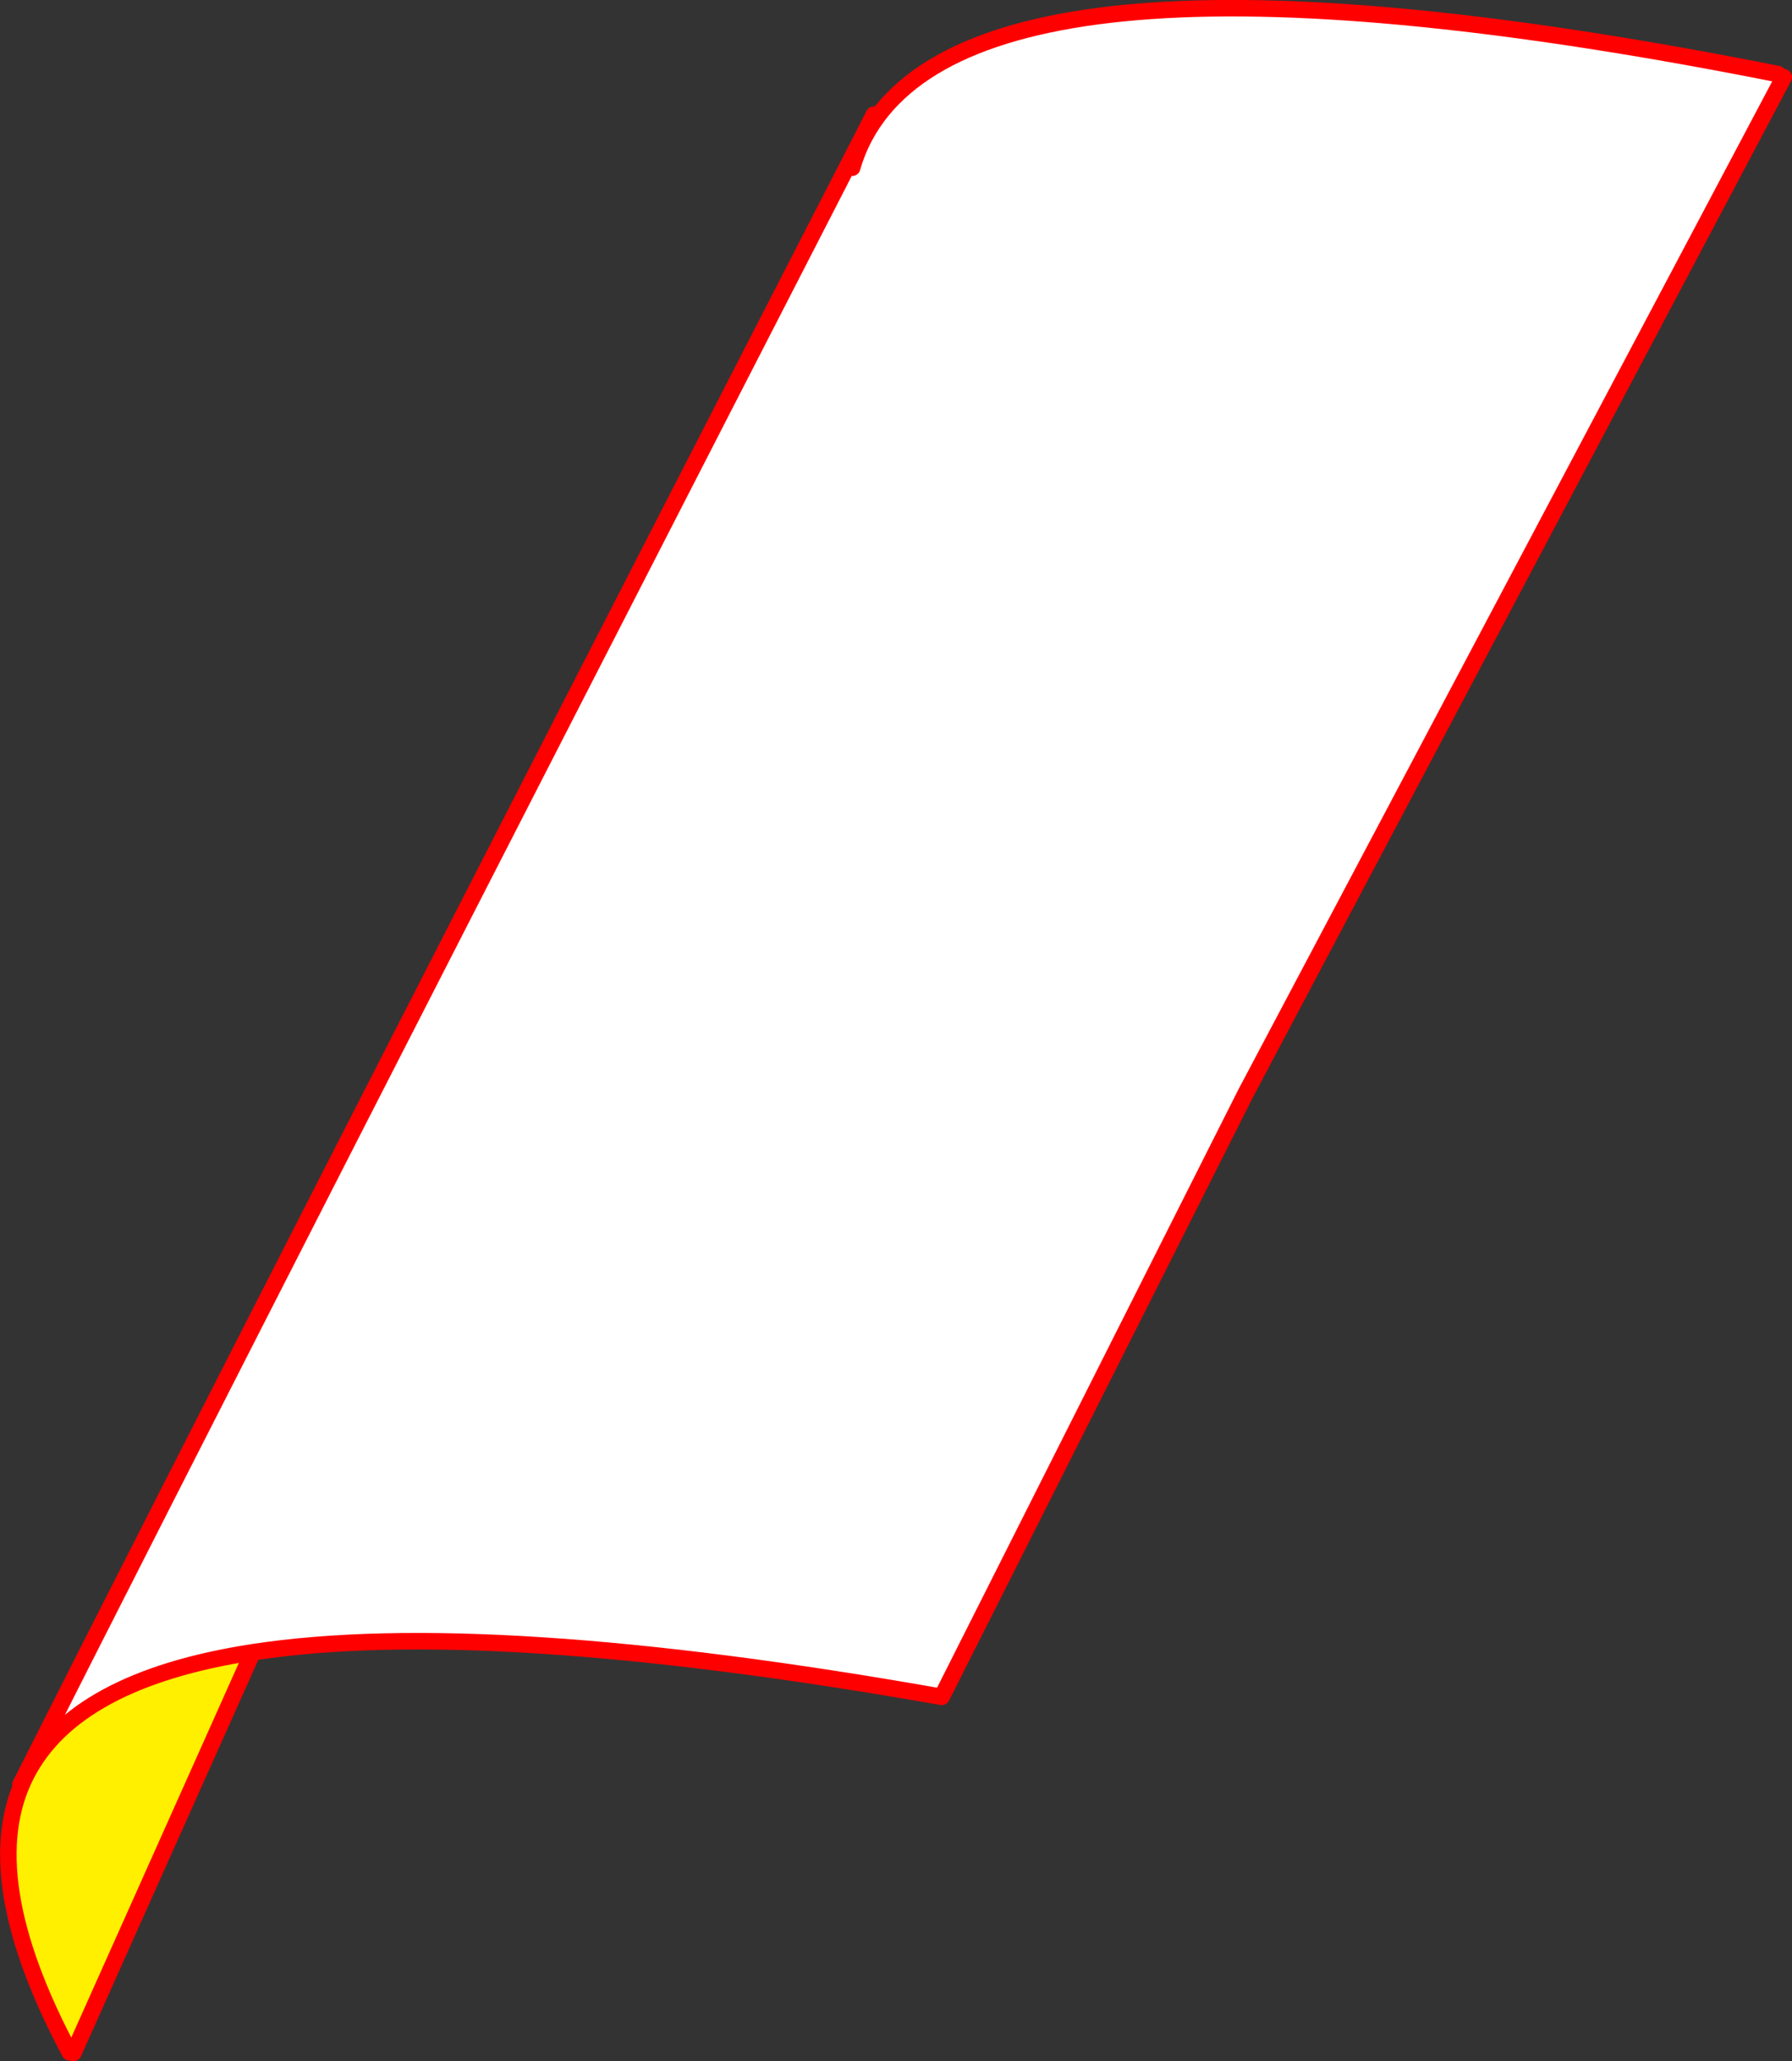 <?xml version="1.0" encoding="UTF-8" standalone="no"?>
<svg xmlns:xlink="http://www.w3.org/1999/xlink" height="499.5px" width="434.45px" xmlns="http://www.w3.org/2000/svg">
  <rect width="100%" height="100%" fill="#333333" stroke="none"/>
  <g transform="matrix(1.0, 0.0, 0.0, 1.0, -206.35, 40.65)">
    <path d="M412.95 0.0 Q414.1 -4.0 416.0 -7.55 414.1 -4.0 412.95 0.0 M415.6 -7.75 L416.0 -7.55 Q444.55 -60.95 637.4 -22.7 L638.8 -21.95 508.3 224.4 434.65 370.55 Q324.15 351.05 267.6 359.75 224.5 366.4 212.75 389.4 L211.3 391.8 Q270.9 273.75 415.6 -7.75" fill="#ffffff" fill-rule="evenodd" stroke="none"/>
    <path d="M212.75 389.4 Q224.5 366.4 267.6 359.75 L224.15 456.85 223.25 456.7 Q200.3 413.65 212.75 389.4" fill="#fff000" fill-rule="evenodd" stroke="none"/>
    <path d="M415.6 -7.75 L418.2 -12.85 M416.0 -7.55 Q414.1 -4.0 412.95 0.0 M415.6 -7.75 Q270.9 273.75 211.3 391.8 M212.75 389.4 Q224.5 366.4 267.6 359.75 324.15 351.05 434.65 370.55 L508.3 224.4 638.8 -21.95 M637.4 -22.7 Q444.55 -60.95 416.0 -7.55 M223.25 456.7 Q200.3 413.65 212.75 389.4 M224.15 456.85 L267.6 359.75" fill="none" stroke="#ff0000" stroke-linecap="round" stroke-linejoin="round" stroke-width="4.0"/>
  </g>
</svg>
